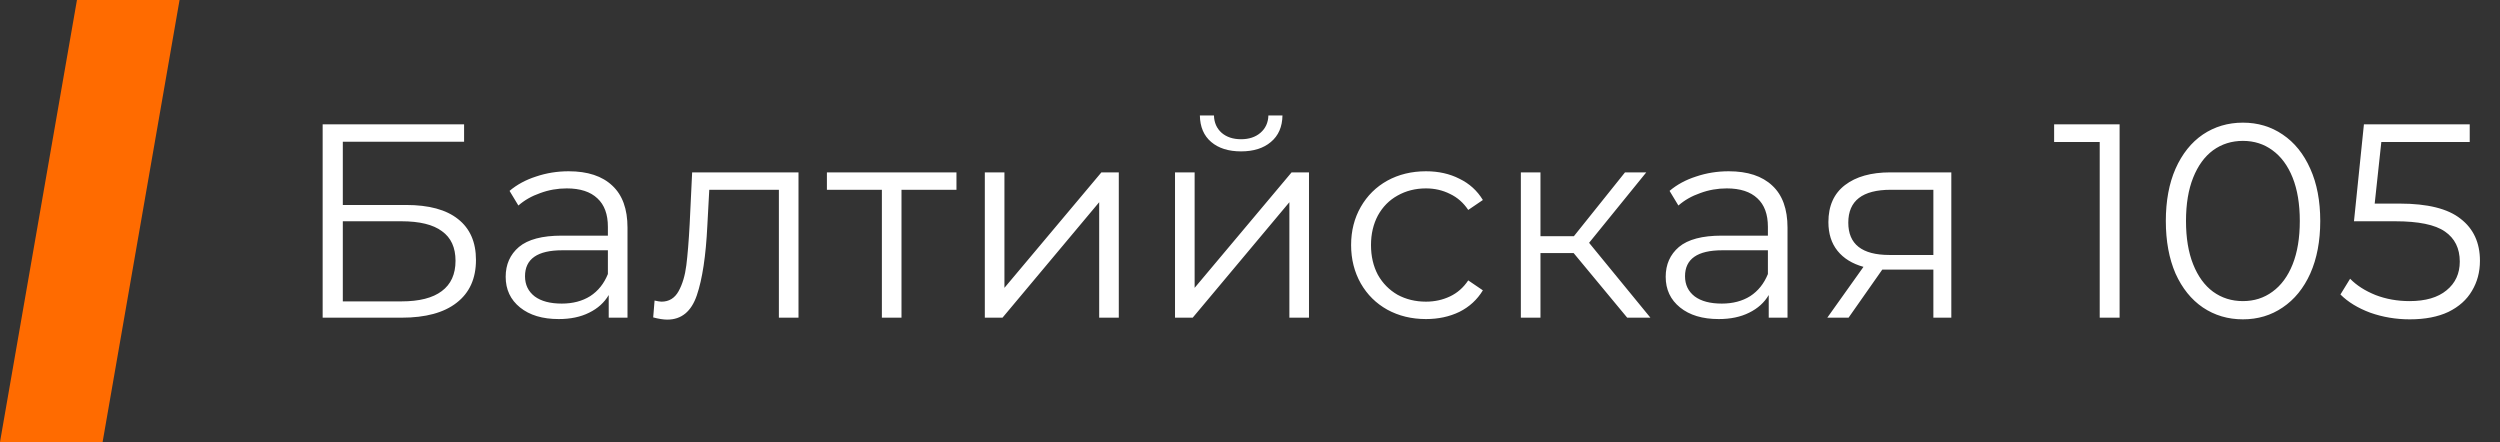 <?xml version="1.0" encoding="UTF-8"?> <svg xmlns="http://www.w3.org/2000/svg" width="181" height="32" viewBox="0 0 181 32" fill="none"><rect x="0" y="0" width="181" height="32" fill="#333333" stroke="none"/> <path d="M23.36 9H33.6V10.26H24.82V14.84H29.4C31.053 14.84 32.307 15.18 33.16 15.86C34.027 16.54 34.46 17.527 34.46 18.82C34.46 20.167 33.993 21.2 33.06 21.92C32.14 22.64 30.813 23 29.08 23H23.36V9ZM29.06 21.82C30.353 21.82 31.327 21.573 31.98 21.08C32.647 20.587 32.98 19.853 32.98 18.88C32.98 17.92 32.653 17.207 32 16.74C31.36 16.26 30.38 16.02 29.06 16.02H24.82V21.82H29.06ZM41.171 12.4C42.545 12.4 43.598 12.747 44.331 13.44C45.065 14.12 45.431 15.133 45.431 16.48V23H44.071V21.36C43.751 21.907 43.278 22.333 42.651 22.64C42.038 22.947 41.305 23.1 40.451 23.1C39.278 23.1 38.345 22.82 37.651 22.26C36.958 21.7 36.611 20.96 36.611 20.04C36.611 19.147 36.931 18.427 37.571 17.88C38.225 17.333 39.258 17.06 40.671 17.06H44.011V16.42C44.011 15.513 43.758 14.827 43.251 14.36C42.745 13.88 42.005 13.64 41.031 13.64C40.365 13.64 39.725 13.753 39.111 13.98C38.498 14.193 37.971 14.493 37.531 14.88L36.891 13.82C37.425 13.367 38.065 13.02 38.811 12.78C39.558 12.527 40.345 12.4 41.171 12.4ZM40.671 21.98C41.471 21.98 42.158 21.8 42.731 21.44C43.305 21.067 43.731 20.533 44.011 19.84V18.12H40.711C38.911 18.12 38.011 18.747 38.011 20C38.011 20.613 38.245 21.1 38.711 21.46C39.178 21.807 39.831 21.98 40.671 21.98ZM57.811 12.48V23H56.391V13.74H51.351L51.211 16.34C51.105 18.527 50.851 20.207 50.451 21.38C50.051 22.553 49.338 23.14 48.311 23.14C48.031 23.14 47.691 23.087 47.291 22.98L47.391 21.76C47.631 21.813 47.798 21.84 47.891 21.84C48.438 21.84 48.851 21.587 49.131 21.08C49.411 20.573 49.598 19.947 49.691 19.2C49.785 18.453 49.865 17.467 49.931 16.24L50.111 12.48H57.811ZM69.248 13.74H65.268V23H63.848V13.74H59.868V12.48H69.248V13.74ZM71.301 12.48H72.721V20.84L79.741 12.48H81.001V23H79.581V14.64L72.581 23H71.301V12.48ZM85.071 12.48H86.491V20.84L93.511 12.48H94.771V23H93.351V14.64L86.351 23H85.071V12.48ZM89.851 10.96C88.944 10.96 88.224 10.733 87.691 10.28C87.157 9.827 86.884 9.187 86.871 8.36H87.891C87.904 8.88 88.091 9.3 88.451 9.62C88.811 9.927 89.277 10.08 89.851 10.08C90.424 10.08 90.891 9.927 91.251 9.62C91.624 9.3 91.817 8.88 91.831 8.36H92.851C92.837 9.187 92.557 9.827 92.011 10.28C91.477 10.733 90.757 10.96 89.851 10.96ZM103.24 23.1C102.2 23.1 101.267 22.873 100.44 22.42C99.627 21.967 98.987 21.333 98.52 20.52C98.054 19.693 97.82 18.767 97.82 17.74C97.82 16.713 98.054 15.793 98.52 14.98C98.987 14.167 99.627 13.533 100.44 13.08C101.267 12.627 102.2 12.4 103.24 12.4C104.147 12.4 104.954 12.58 105.66 12.94C106.38 13.287 106.947 13.8 107.36 14.48L106.3 15.2C105.954 14.68 105.514 14.293 104.98 14.04C104.447 13.773 103.867 13.64 103.24 13.64C102.48 13.64 101.794 13.813 101.18 14.16C100.58 14.493 100.107 14.973 99.76 15.6C99.427 16.227 99.26 16.94 99.26 17.74C99.26 18.553 99.427 19.273 99.76 19.9C100.107 20.513 100.58 20.993 101.18 21.34C101.794 21.673 102.48 21.84 103.24 21.84C103.867 21.84 104.447 21.713 104.98 21.46C105.514 21.207 105.954 20.82 106.3 20.3L107.36 21.02C106.947 21.7 106.38 22.22 105.66 22.58C104.94 22.927 104.134 23.1 103.24 23.1ZM113.93 18.32H111.53V23H110.11V12.48H111.53V17.1H113.95L117.65 12.48H119.19L115.05 17.58L119.49 23H117.81L113.93 18.32ZM125.156 12.4C126.529 12.4 127.582 12.747 128.316 13.44C129.049 14.12 129.416 15.133 129.416 16.48V23H128.056V21.36C127.736 21.907 127.262 22.333 126.636 22.64C126.022 22.947 125.289 23.1 124.436 23.1C123.262 23.1 122.329 22.82 121.636 22.26C120.942 21.7 120.596 20.96 120.596 20.04C120.596 19.147 120.916 18.427 121.556 17.88C122.209 17.333 123.242 17.06 124.656 17.06H127.996V16.42C127.996 15.513 127.742 14.827 127.236 14.36C126.729 13.88 125.989 13.64 125.016 13.64C124.349 13.64 123.709 13.753 123.096 13.98C122.482 14.193 121.956 14.493 121.516 14.88L120.876 13.82C121.409 13.367 122.049 13.02 122.796 12.78C123.542 12.527 124.329 12.4 125.156 12.4ZM124.656 21.98C125.456 21.98 126.142 21.8 126.716 21.44C127.289 21.067 127.716 20.533 127.996 19.84V18.12H124.696C122.896 18.12 121.996 18.747 121.996 20C121.996 20.613 122.229 21.1 122.696 21.46C123.162 21.807 123.816 21.98 124.656 21.98ZM141.276 12.48V23H139.976V19.52H136.676H136.276L133.836 23H132.296L134.916 19.32C134.102 19.093 133.476 18.707 133.036 18.16C132.596 17.613 132.376 16.92 132.376 16.08C132.376 14.907 132.776 14.013 133.576 13.4C134.376 12.787 135.469 12.48 136.856 12.48H141.276ZM133.816 16.12C133.816 17.68 134.809 18.46 136.796 18.46H139.976V13.74H136.896C134.842 13.74 133.816 14.533 133.816 16.12ZM153.459 9V23H152.019V10.28H148.719V9H153.459ZM162.386 23.12C161.306 23.12 160.339 22.833 159.486 22.26C158.646 21.687 157.986 20.867 157.506 19.8C157.039 18.72 156.806 17.453 156.806 16C156.806 14.547 157.039 13.287 157.506 12.22C157.986 11.14 158.646 10.313 159.486 9.74C160.339 9.167 161.306 8.88 162.386 8.88C163.466 8.88 164.426 9.167 165.266 9.74C166.119 10.313 166.786 11.14 167.266 12.22C167.746 13.287 167.986 14.547 167.986 16C167.986 17.453 167.746 18.72 167.266 19.8C166.786 20.867 166.119 21.687 165.266 22.26C164.426 22.833 163.466 23.12 162.386 23.12ZM162.386 21.8C163.199 21.8 163.912 21.573 164.526 21.12C165.152 20.667 165.639 20.007 165.986 19.14C166.332 18.273 166.506 17.227 166.506 16C166.506 14.773 166.332 13.727 165.986 12.86C165.639 11.993 165.152 11.333 164.526 10.88C163.912 10.427 163.199 10.2 162.386 10.2C161.572 10.2 160.852 10.427 160.226 10.88C159.612 11.333 159.132 11.993 158.786 12.86C158.439 13.727 158.266 14.773 158.266 16C158.266 17.227 158.439 18.273 158.786 19.14C159.132 20.007 159.612 20.667 160.226 21.12C160.852 21.573 161.572 21.8 162.386 21.8ZM173.728 14.74C175.754 14.74 177.228 15.107 178.148 15.84C179.081 16.56 179.548 17.573 179.548 18.88C179.548 19.693 179.354 20.42 178.968 21.06C178.594 21.7 178.028 22.207 177.268 22.58C176.508 22.94 175.574 23.12 174.468 23.12C173.468 23.12 172.514 22.96 171.608 22.64C170.714 22.307 169.994 21.867 169.448 21.32L170.148 20.18C170.614 20.66 171.228 21.053 171.988 21.36C172.748 21.653 173.568 21.8 174.448 21.8C175.608 21.8 176.501 21.54 177.128 21.02C177.768 20.5 178.088 19.807 178.088 18.94C178.088 17.98 177.728 17.253 177.008 16.76C176.301 16.267 175.101 16.02 173.408 16.02H170.428L171.148 9H178.808V10.28H172.408L171.928 14.74H173.728Z" fill="white"></path> <path d="M5.571 0H13L7.429 32H0L5.571 0Z" fill="#FF6B00"></path> </svg> 